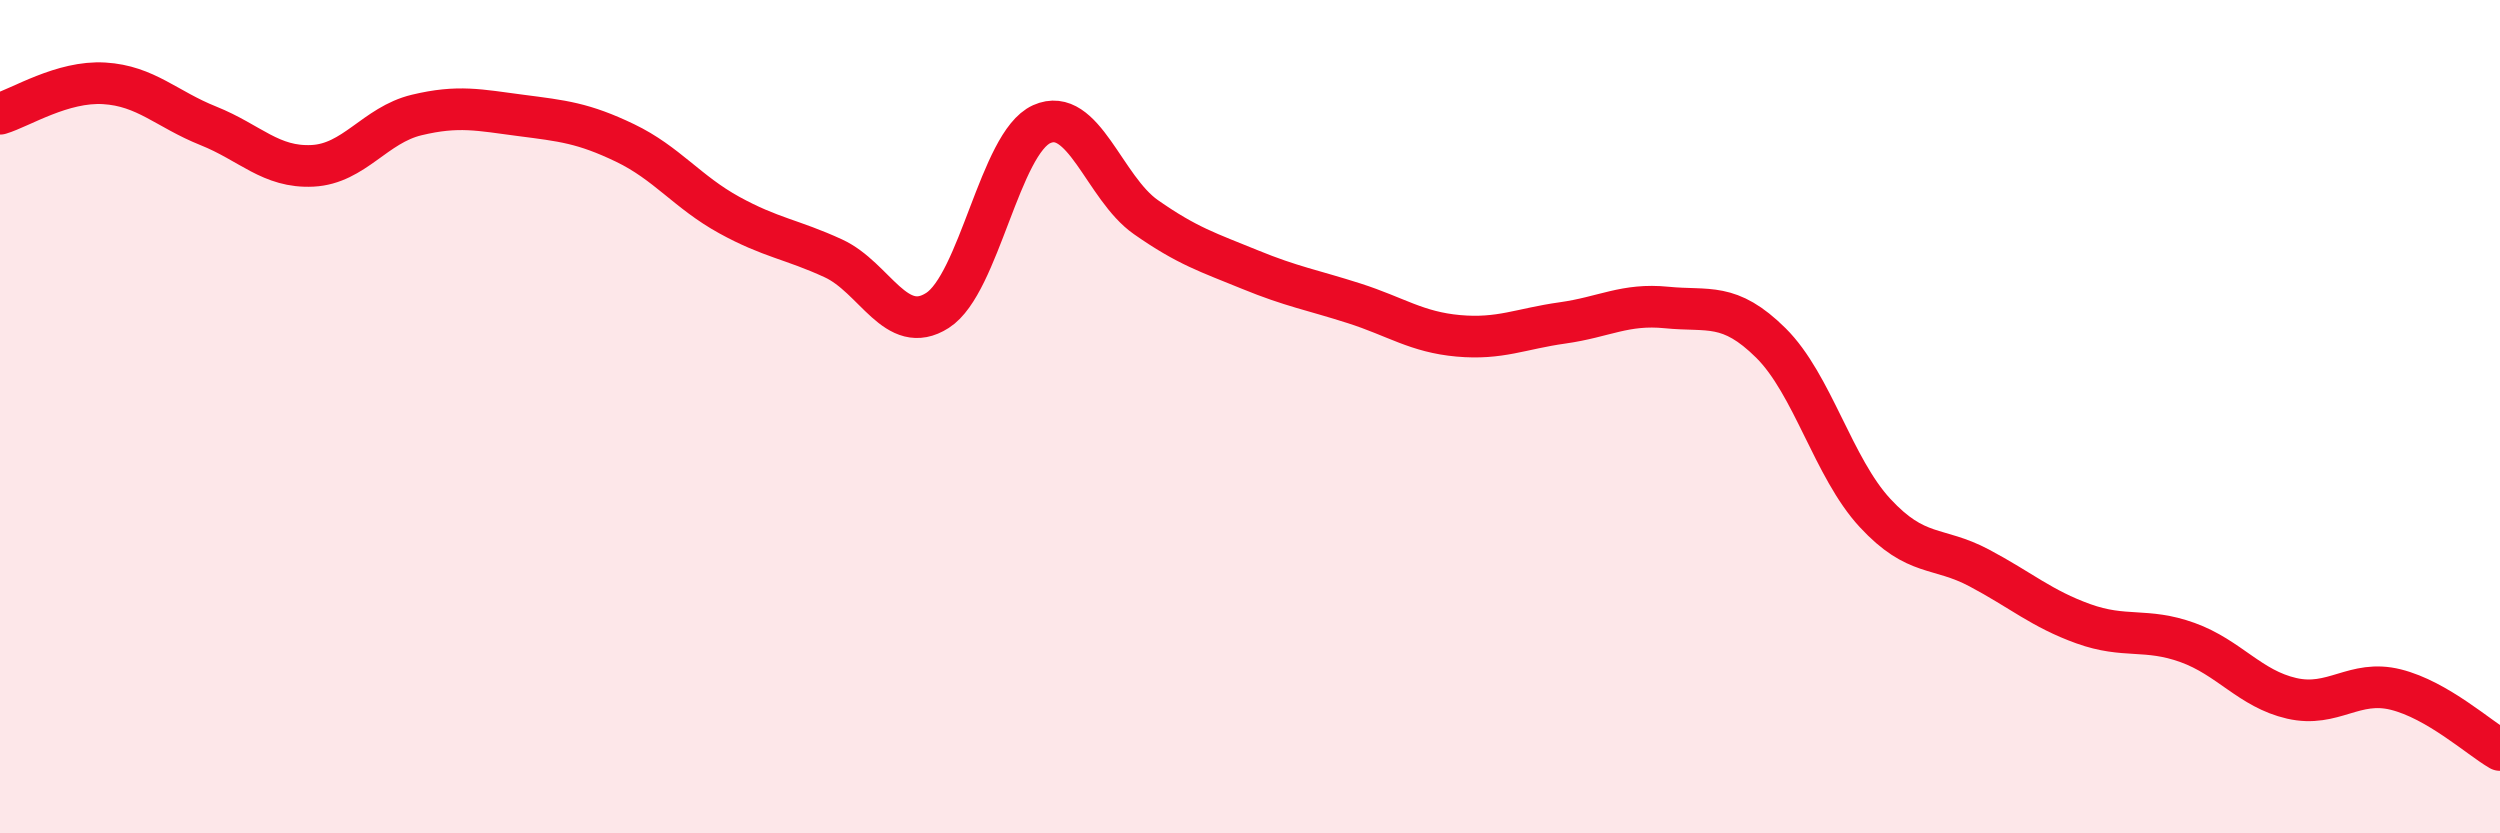
    <svg width="60" height="20" viewBox="0 0 60 20" xmlns="http://www.w3.org/2000/svg">
      <path
        d="M 0,2.73 C 0.5,2.58 1.5,1.94 2.5,2 C 3.5,2.06 4,2.62 5,3.02 C 6,3.42 6.5,4.03 7.5,3.98 C 8.5,3.93 9,3 10,2.76 C 11,2.52 11.5,2.64 12.5,2.77 C 13.5,2.9 14,2.95 15,3.43 C 16,3.91 16.5,4.61 17.5,5.16 C 18.5,5.71 19,5.74 20,6.2 C 21,6.66 21.5,8.09 22.5,7.45 C 23.5,6.81 24,3.43 25,2.98 C 26,2.53 26.5,4.51 27.5,5.21 C 28.5,5.91 29,6.06 30,6.47 C 31,6.88 31.5,6.96 32.5,7.28 C 33.5,7.6 34,7.97 35,8.06 C 36,8.15 36.5,7.89 37.5,7.75 C 38.5,7.61 39,7.28 40,7.38 C 41,7.48 41.5,7.24 42.5,8.23 C 43.5,9.22 44,11.23 45,12.31 C 46,13.39 46.5,13.1 47.5,13.63 C 48.5,14.16 49,14.61 50,14.97 C 51,15.33 51.5,15.06 52.5,15.42 C 53.5,15.78 54,16.53 55,16.76 C 56,16.99 56.5,16.3 57.5,16.55 C 58.5,16.8 59.5,17.71 60,18L60 20L0 20Z"
        fill="#EB0A25"
        opacity="0.1"
        stroke-linecap="round"
        stroke-linejoin="round"
      />
      <path
        d="M 0,2.73 C 0.5,2.58 1.5,1.94 2.5,2 C 3.5,2.06 4,2.62 5,3.02 C 6,3.42 6.5,4.03 7.5,3.98 C 8.5,3.93 9,3 10,2.76 C 11,2.52 11.5,2.64 12.5,2.77 C 13.5,2.9 14,2.95 15,3.43 C 16,3.91 16.5,4.61 17.5,5.16 C 18.5,5.71 19,5.74 20,6.2 C 21,6.66 21.5,8.09 22.5,7.45 C 23.5,6.81 24,3.43 25,2.98 C 26,2.53 26.5,4.51 27.5,5.21 C 28.5,5.91 29,6.06 30,6.47 C 31,6.88 31.5,6.96 32.5,7.28 C 33.5,7.6 34,7.97 35,8.06 C 36,8.15 36.5,7.89 37.5,7.75 C 38.5,7.61 39,7.28 40,7.38 C 41,7.48 41.5,7.24 42.5,8.23 C 43.5,9.22 44,11.23 45,12.31 C 46,13.39 46.5,13.1 47.5,13.63 C 48.5,14.16 49,14.61 50,14.97 C 51,15.33 51.5,15.06 52.5,15.42 C 53.5,15.78 54,16.53 55,16.76 C 56,16.99 56.5,16.3 57.5,16.55 C 58.5,16.8 59.5,17.71 60,18"
        stroke="#EB0A25"
        stroke-width="1"
        fill="none"
        stroke-linecap="round"
        stroke-linejoin="round"
      />
    </svg>
  